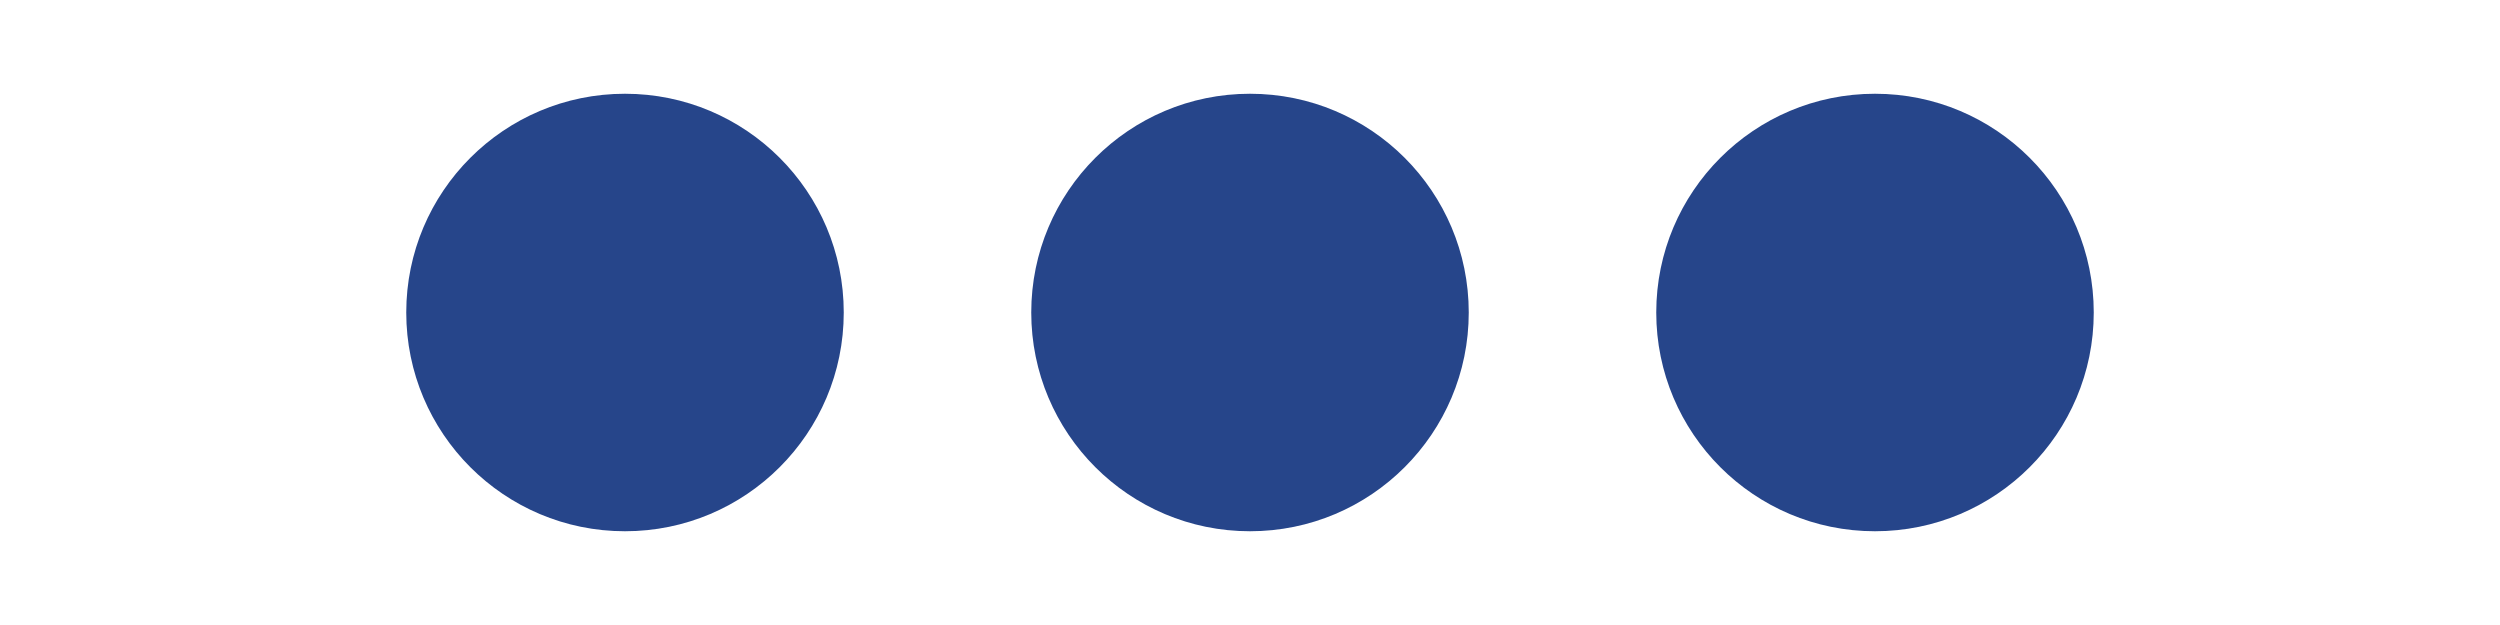 <svg version="1.1" id="L4" xmlns="http://www.w3.org/2000/svg" xmlns:xlink="http://www.w3.org/1999/xlink" x="0px" y="0px" viewBox="0 0 40 10" enable-background="new 0 0 0 0" xml:space="preserve">
    <style>
circle {fill: #26458A; stroke: none; }
    </style>
  <circle cx="10" cy="5" r="3.5">
    <animate attributeName="opacity" dur="1s" values="0;1;0" repeatCount="indefinite" begin="0.1"></animate>    
  </circle>
  <circle cx="20" cy="5" r="3.5">
    <animate attributeName="opacity" dur="1s" values="0;1;0" repeatCount="indefinite" begin="0.2"></animate>       
  </circle>
  <circle cx="30" cy="5" r="3.5">
    <animate attributeName="opacity" dur="1s" values="0;1;0" repeatCount="indefinite" begin="0.3"></animate>     
  </circle>
</svg>